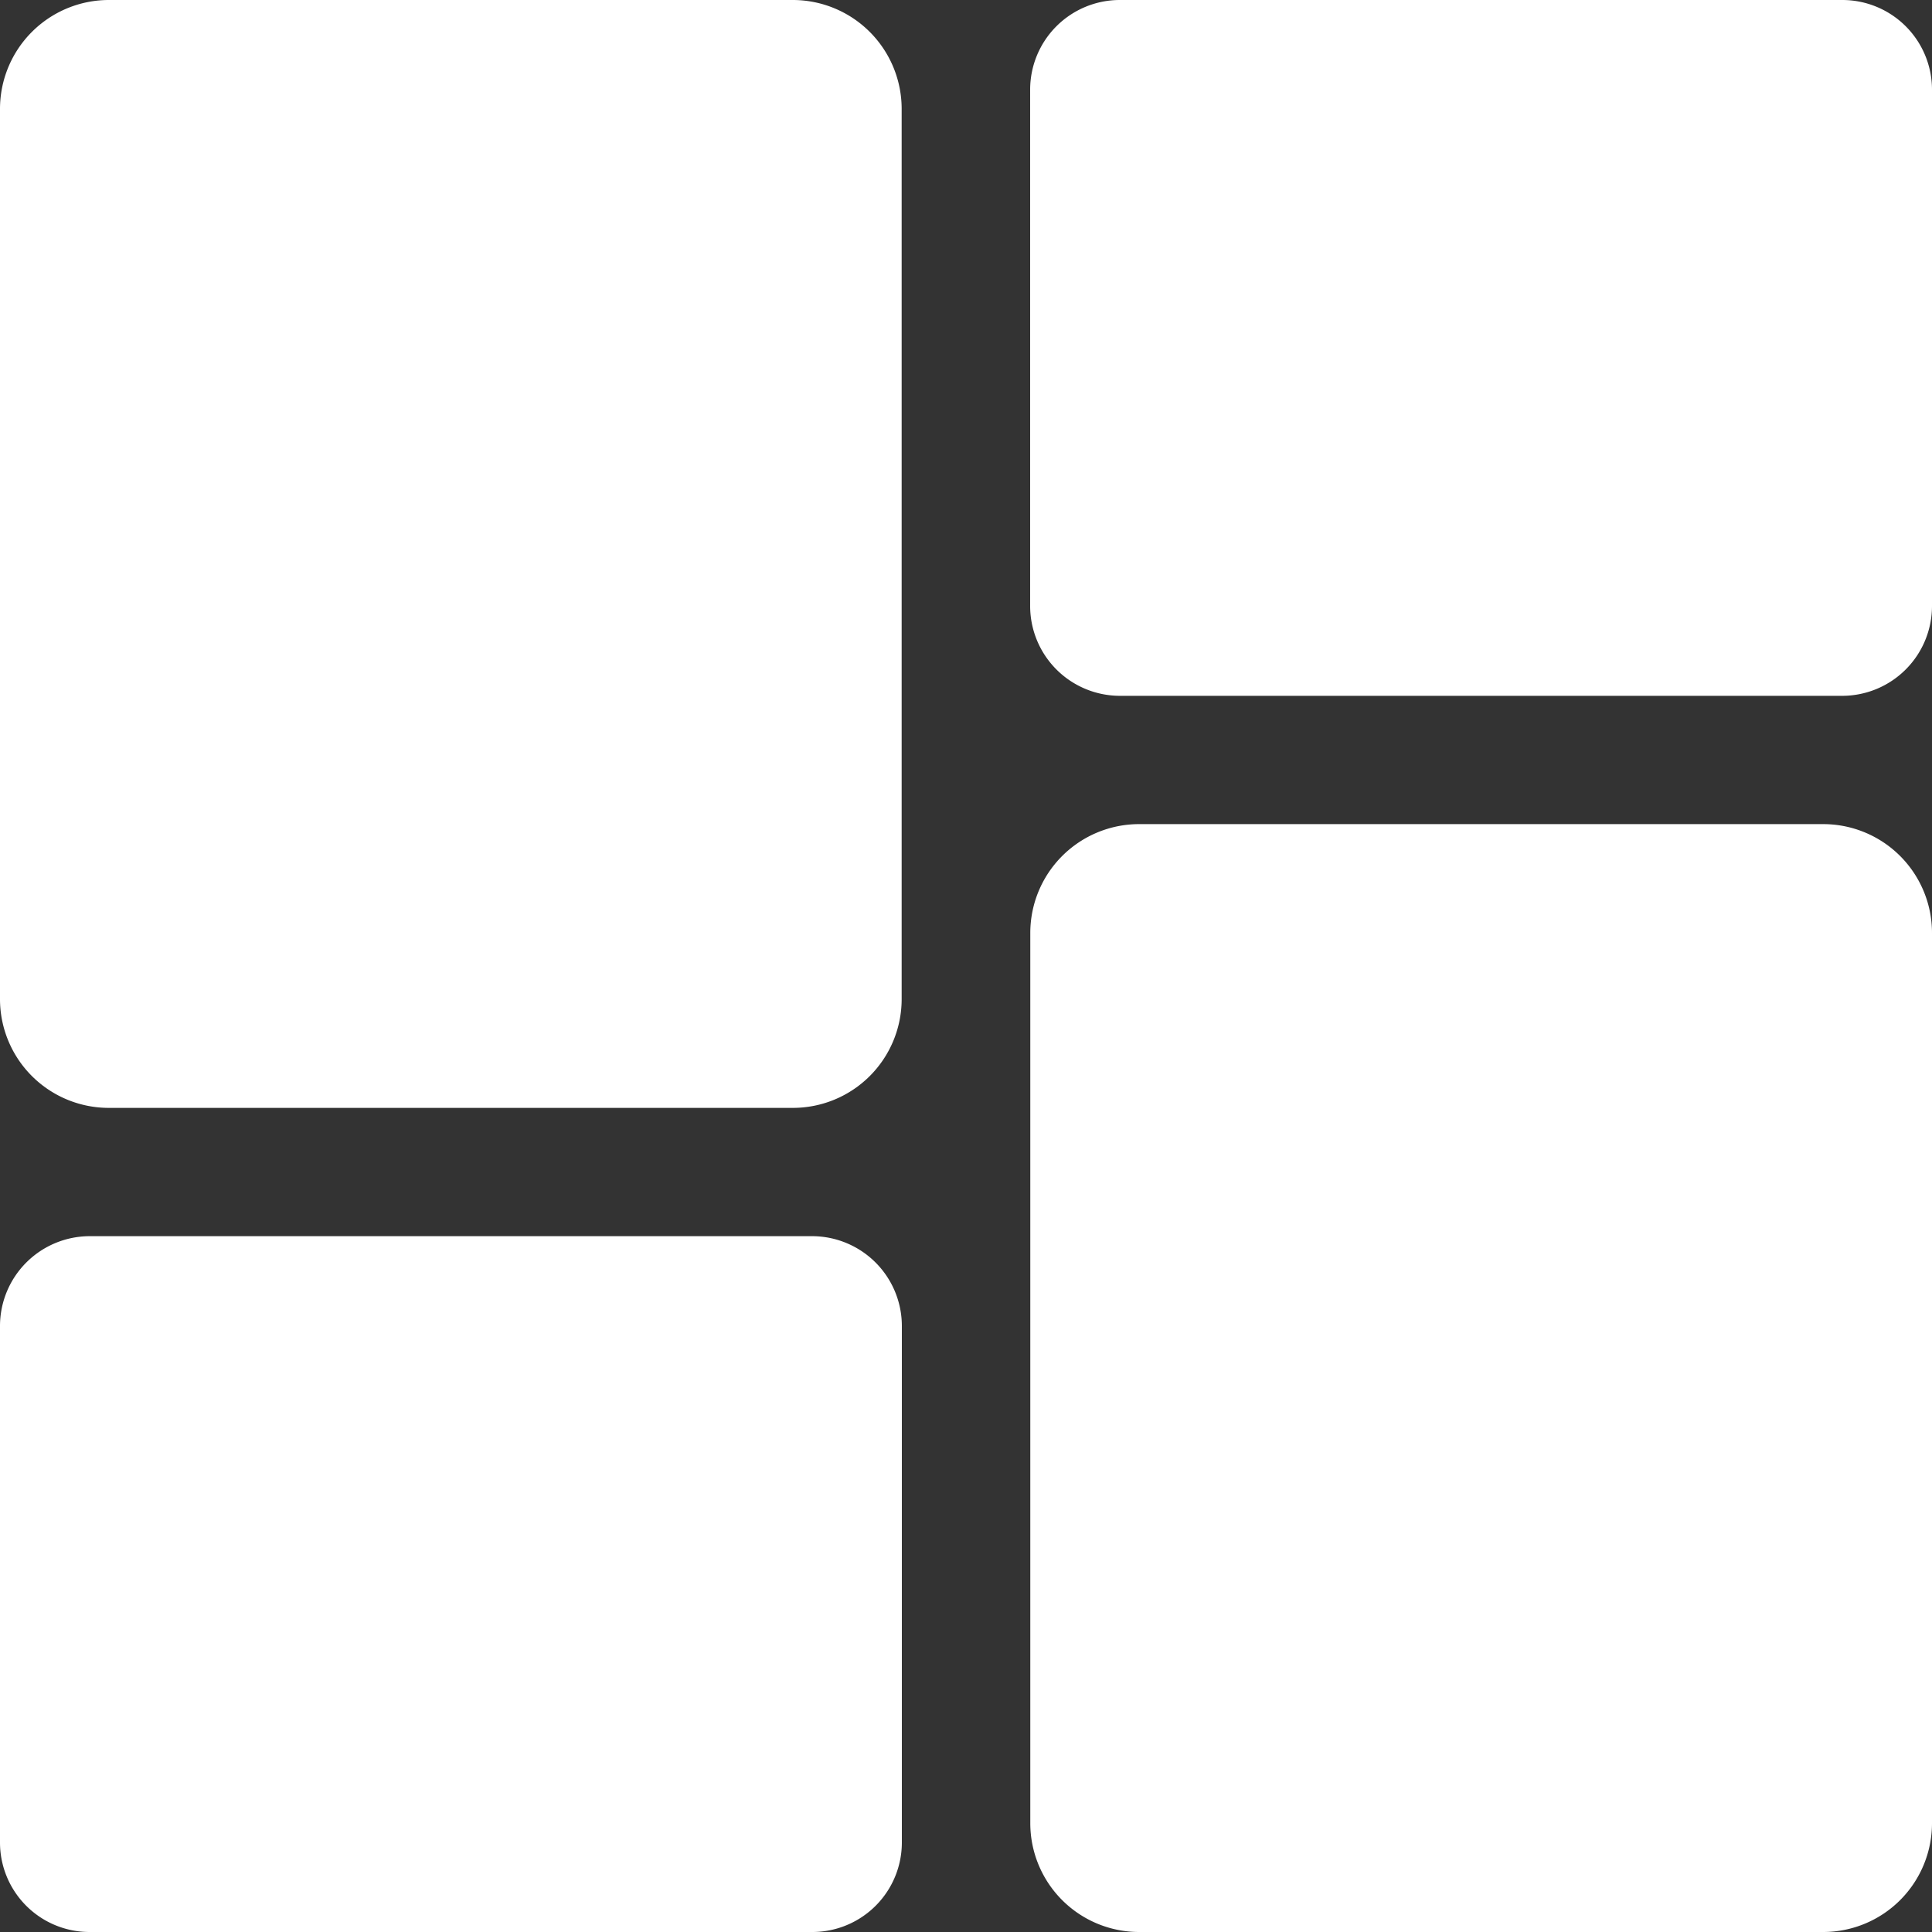<svg id="Layer_1" height="512" viewBox="0 0 512 512" width="512" xmlns="http://www.w3.org/2000/svg" data-name="Layer 1">
	<rect x="0" y="0" width="512" height="512" fill="#333333" stroke="none"/>
	<defs>
		<style>
			.cls-1 {
			fill: #fff;
			stroke-width: 0px;
			}
		</style>
	</defs>
	<path class="cls-1" d="m28.834 293.6h181.288a28.829 28.829 0 0 0 28.826-28.8v-235.96a28.863 28.863 0 0 0 -28.826-28.84h-181.288a28.868 28.868 0 0 0 -28.834 28.84v235.96a28.835 28.835 0 0 0 28.833 28.8zm459.426-293.6h-191.526a23.766 23.766 0 0 0 -23.734 23.739v136.861a23.811 23.811 0 0 0 23.731 23.8h191.529a23.813 23.813 0 0 0 23.74-23.8v-136.861a23.769 23.769 0 0 0 -23.74-23.739zm-5.1 218.4h-181.282a28.846 28.846 0 0 0 -28.84 28.8v236a28.846 28.846 0 0 0 28.84 28.8h181.281a28.841 28.841 0 0 0 28.841-28.8v-236a28.841 28.841 0 0 0 -28.84-28.8zm-267.9 109.2h-191.527a23.811 23.811 0 0 0 -23.733 23.8v136.9a23.728 23.728 0 0 0 23.733 23.7h191.526a23.725 23.725 0 0 0 23.741-23.7v-136.9a23.808 23.808 0 0 0 -23.741-23.8z" fill="rgb(0,0,0)" fill-rule="evenodd"/>
</svg>